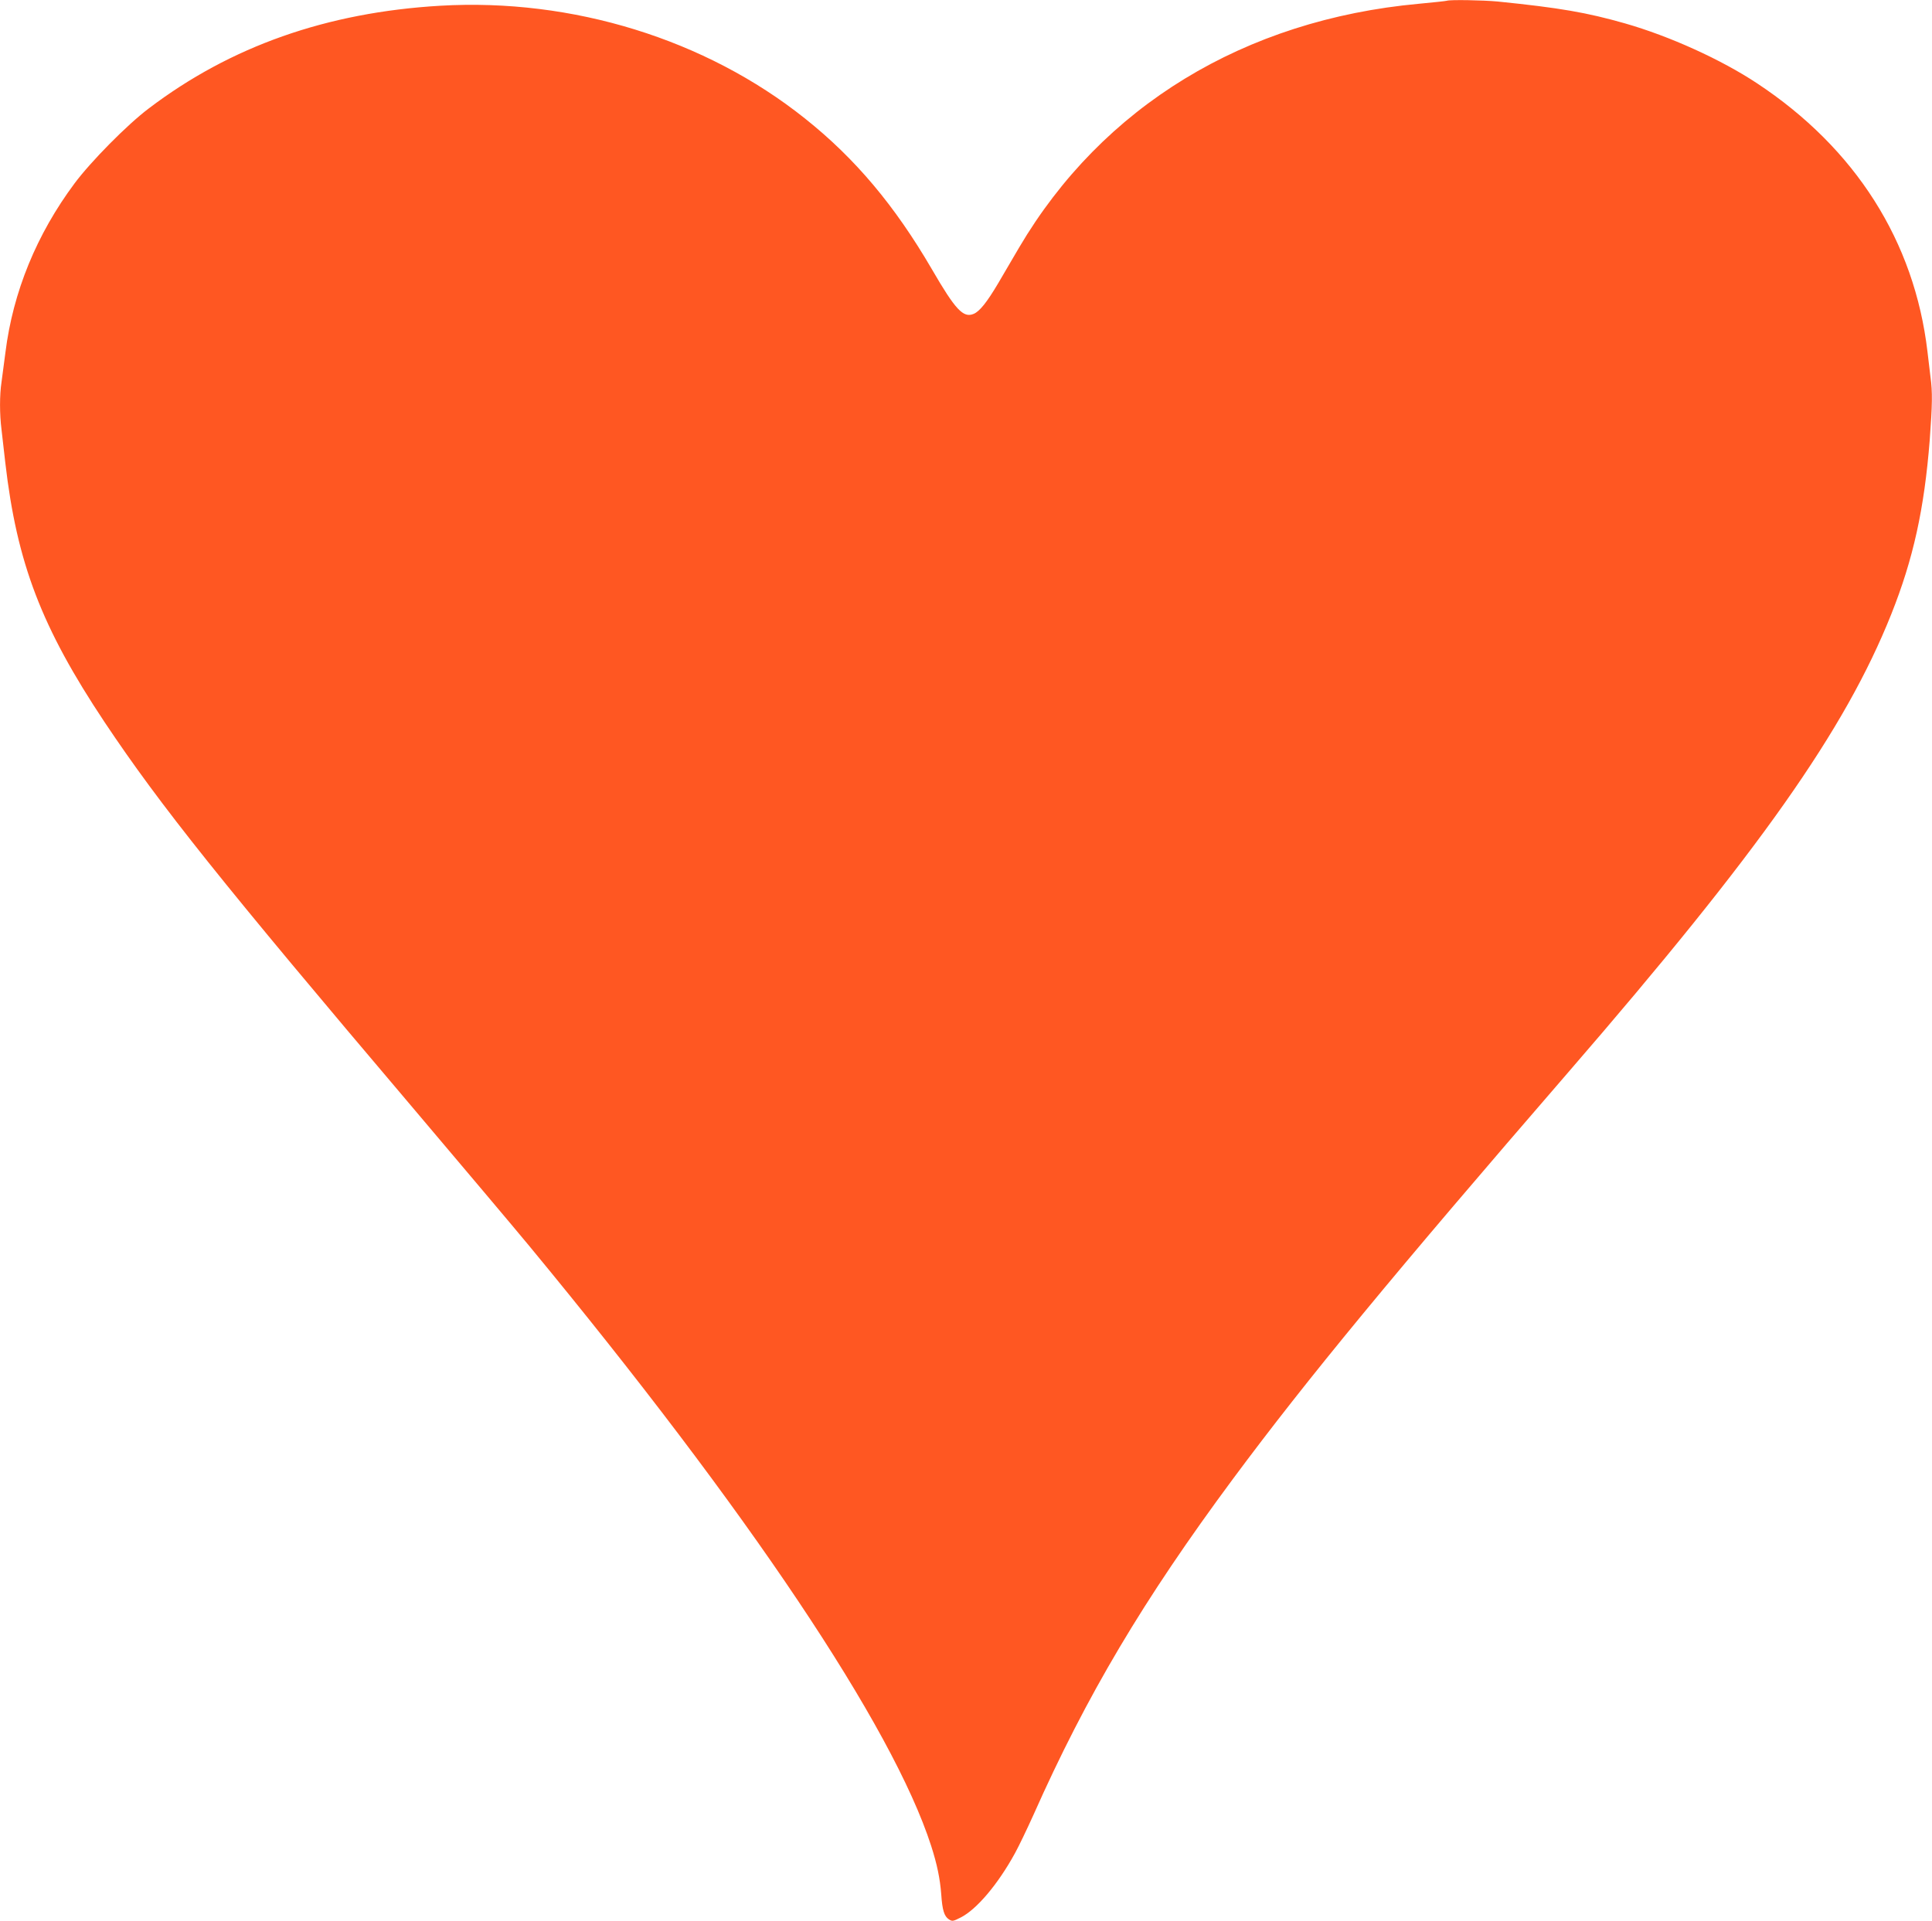 <?xml version="1.0" standalone="no"?>
<!DOCTYPE svg PUBLIC "-//W3C//DTD SVG 20010904//EN"
 "http://www.w3.org/TR/2001/REC-SVG-20010904/DTD/svg10.dtd">
<svg version="1.0" xmlns="http://www.w3.org/2000/svg"
 width="1280pt" height="1273pt" viewBox="0 0 1280 1273"
 preserveAspectRatio="xMidYMid meet">
<g transform="translate(0,1273) scale(0.1,-0.1)"
fill="#ff5722" stroke="none">
<path d="M9585 12725 c-5 -2 -89 -11 -185 -20 -1156 -106 -2097 -680 -2648
-1615 -47 -80 -110 -187 -140 -239 -73 -123 -122 -185 -162 -201 -68 -28 -120
27 -276 296 -246 422 -508 734 -841 999 -658 525 -1540 798 -2416 747 -752
-44 -1390 -269 -1932 -681 -142 -107 -383 -351 -491 -496 -251 -337 -408 -719
-458 -1120 -9 -72 -21 -160 -26 -197 -13 -85 -13 -212 0 -314 5 -43 16 -142
25 -219 77 -667 240 -1092 658 -1720 370 -554 775 -1061 2042 -2555 319 -377
666 -788 771 -915 1452 -1758 2408 -3185 2663 -3975 39 -121 59 -217 67 -322
7 -105 20 -145 50 -165 23 -15 28 -14 79 12 105 53 246 219 359 425 26 47 81
162 123 255 352 792 729 1426 1321 2225 495 667 1063 1355 2222 2695 1267
1464 1834 2268 2140 3035 146 366 219 698 255 1155 17 232 19 316 5 417 -5 40
-14 116 -20 168 -86 731 -477 1347 -1129 1778 -237 157 -578 312 -875 397
-253 72 -430 103 -844 145 -97 9 -315 13 -337 5z"/>
</g>
</svg>
